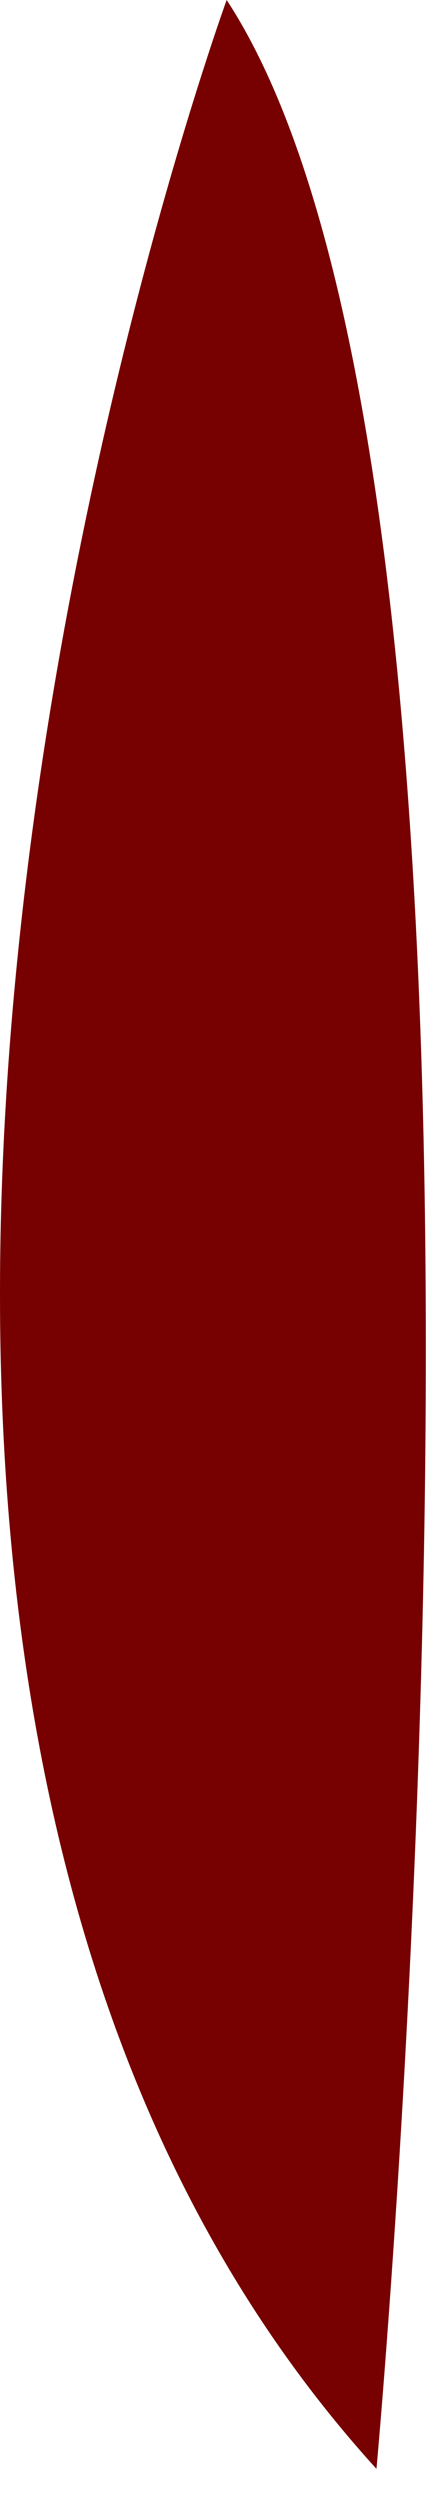<?xml version="1.0" encoding="utf-8"?>
<svg xmlns="http://www.w3.org/2000/svg" fill="none" height="100%" overflow="visible" preserveAspectRatio="none" style="display: block;" viewBox="0 0 9 52" width="100%">
<path d="M7.843 51.351C7.843 51.351 11.612 10.5 4.722 0C4.722 0 -7.749 34.205 7.843 51.351Z" fill="#770101" id="Vector"/>
</svg>